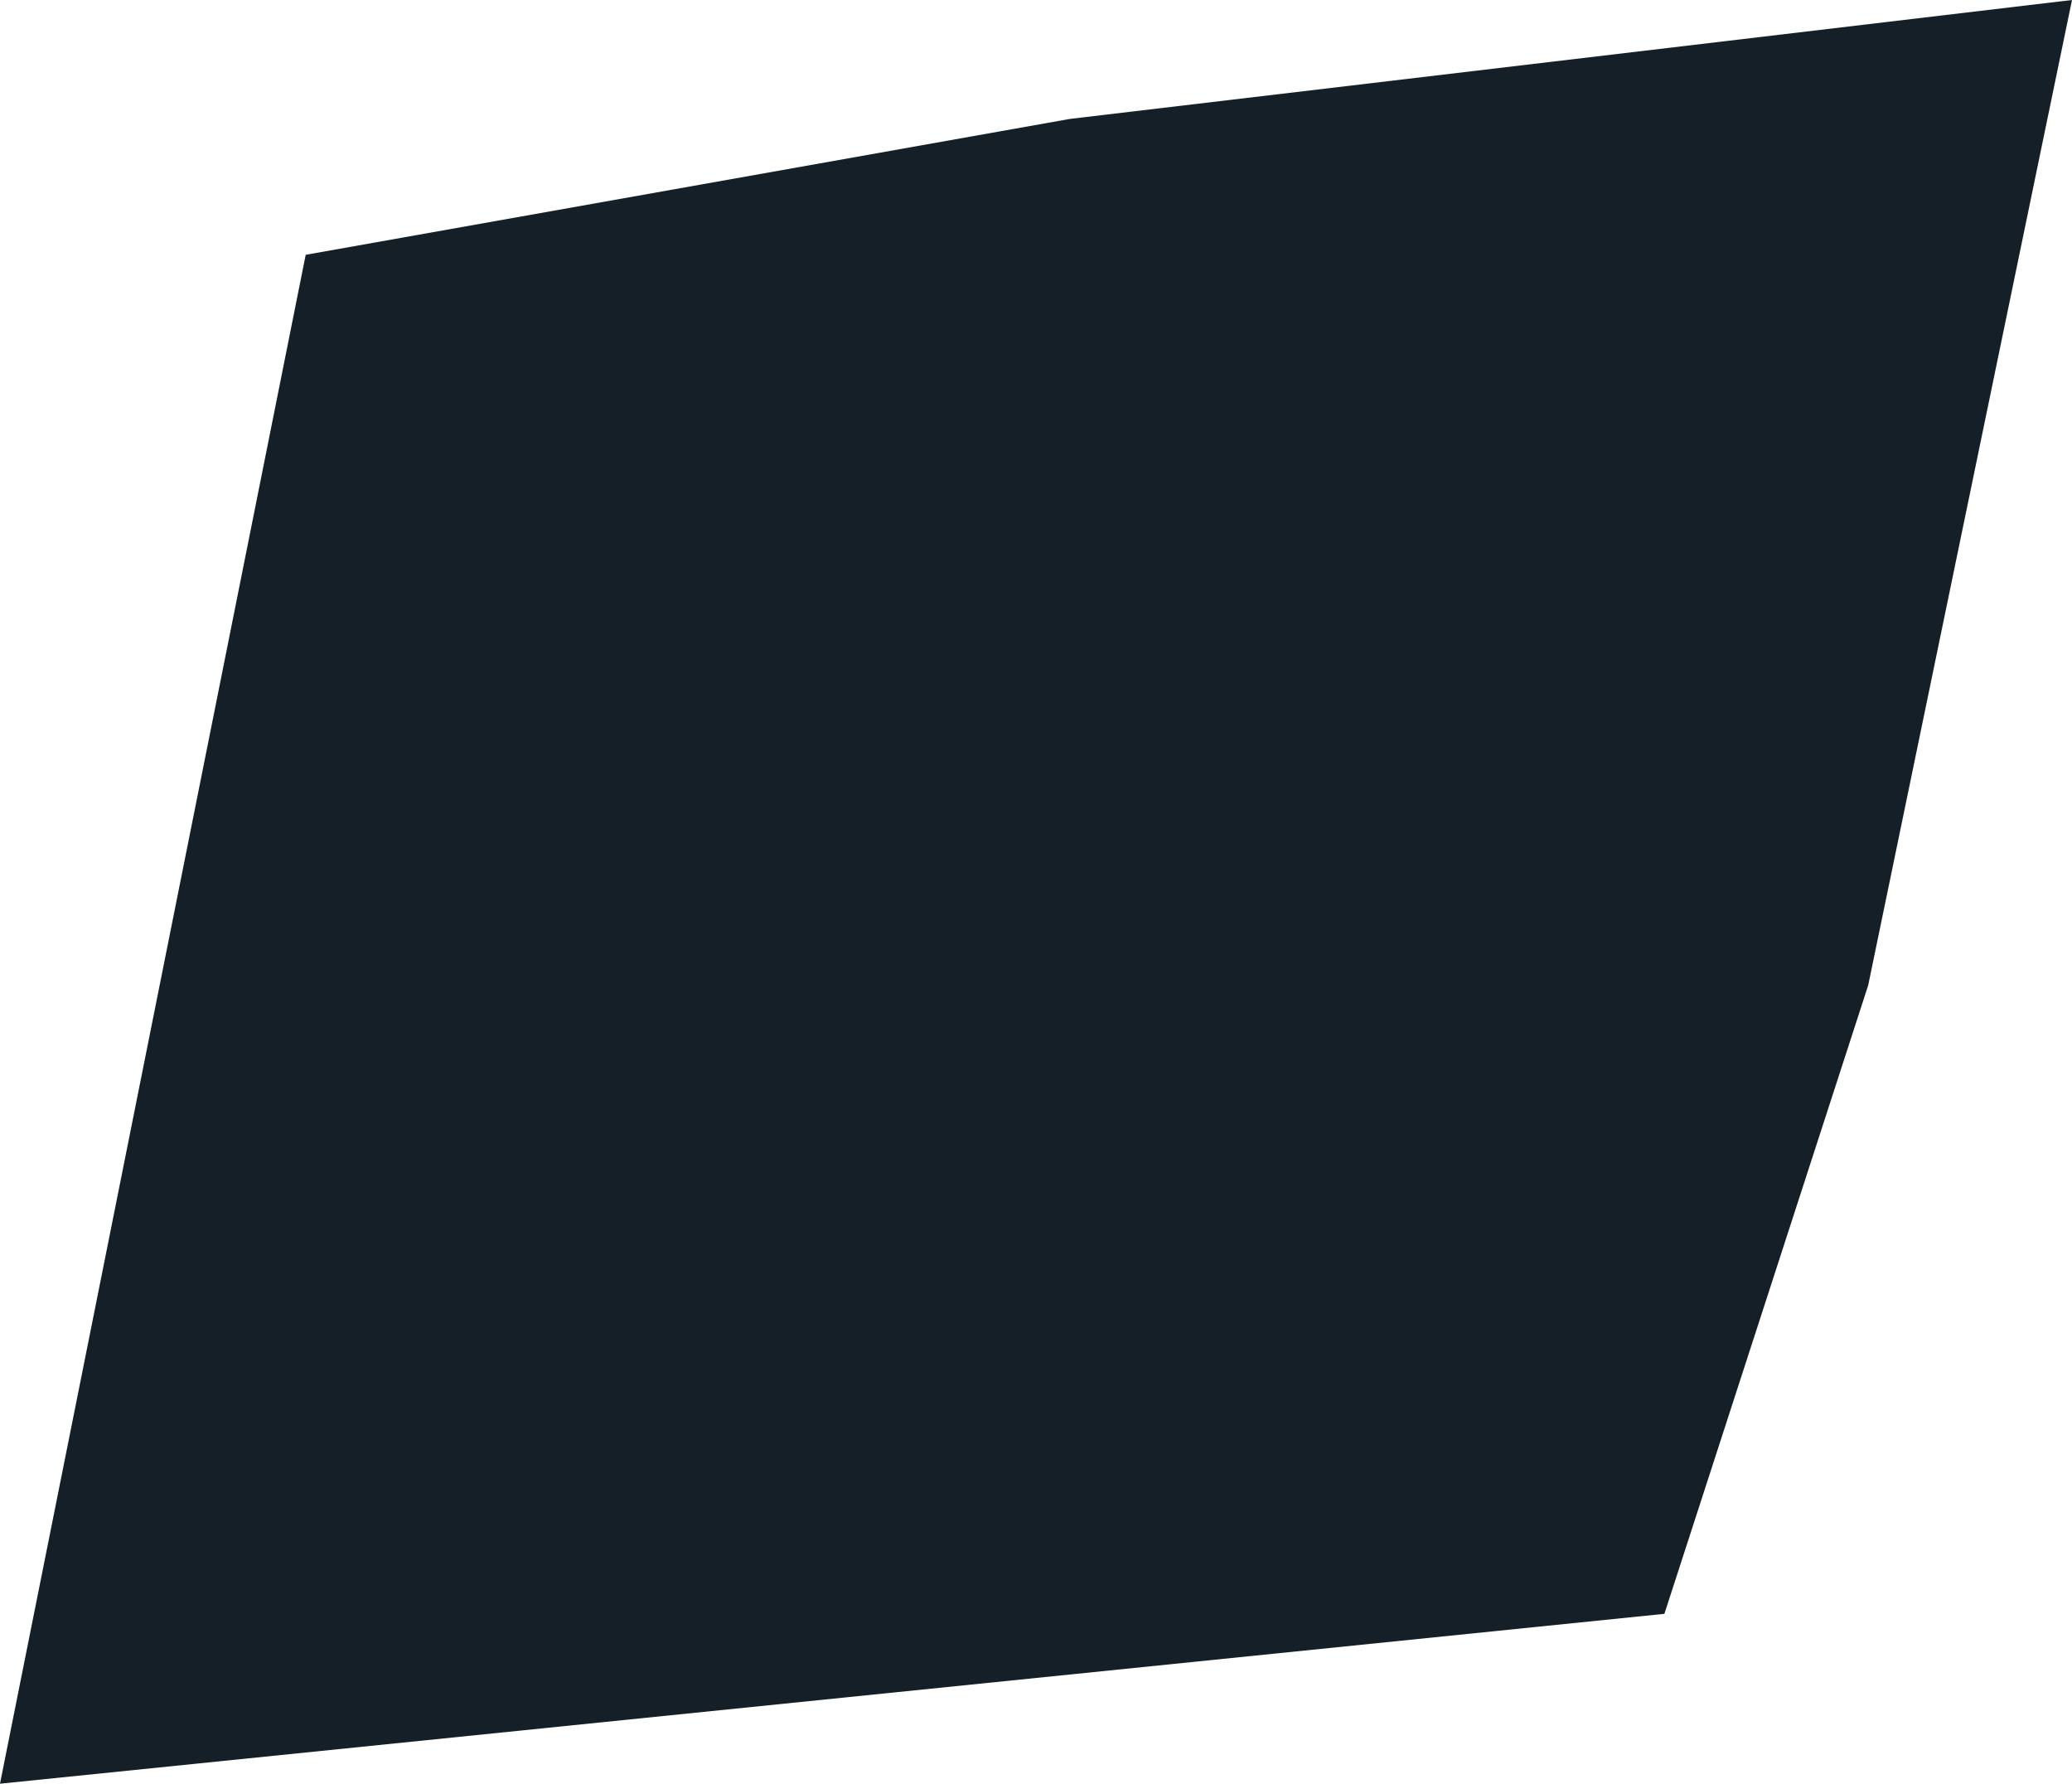 <?xml version="1.0" encoding="UTF-8"?> <svg xmlns="http://www.w3.org/2000/svg" width="244" height="210" viewBox="0 0 244 210" fill="none"> <path d="M36 30L0 210L196 190L220 116L244 0L126 14L36 30Z" fill="#141F28"></path> </svg> 